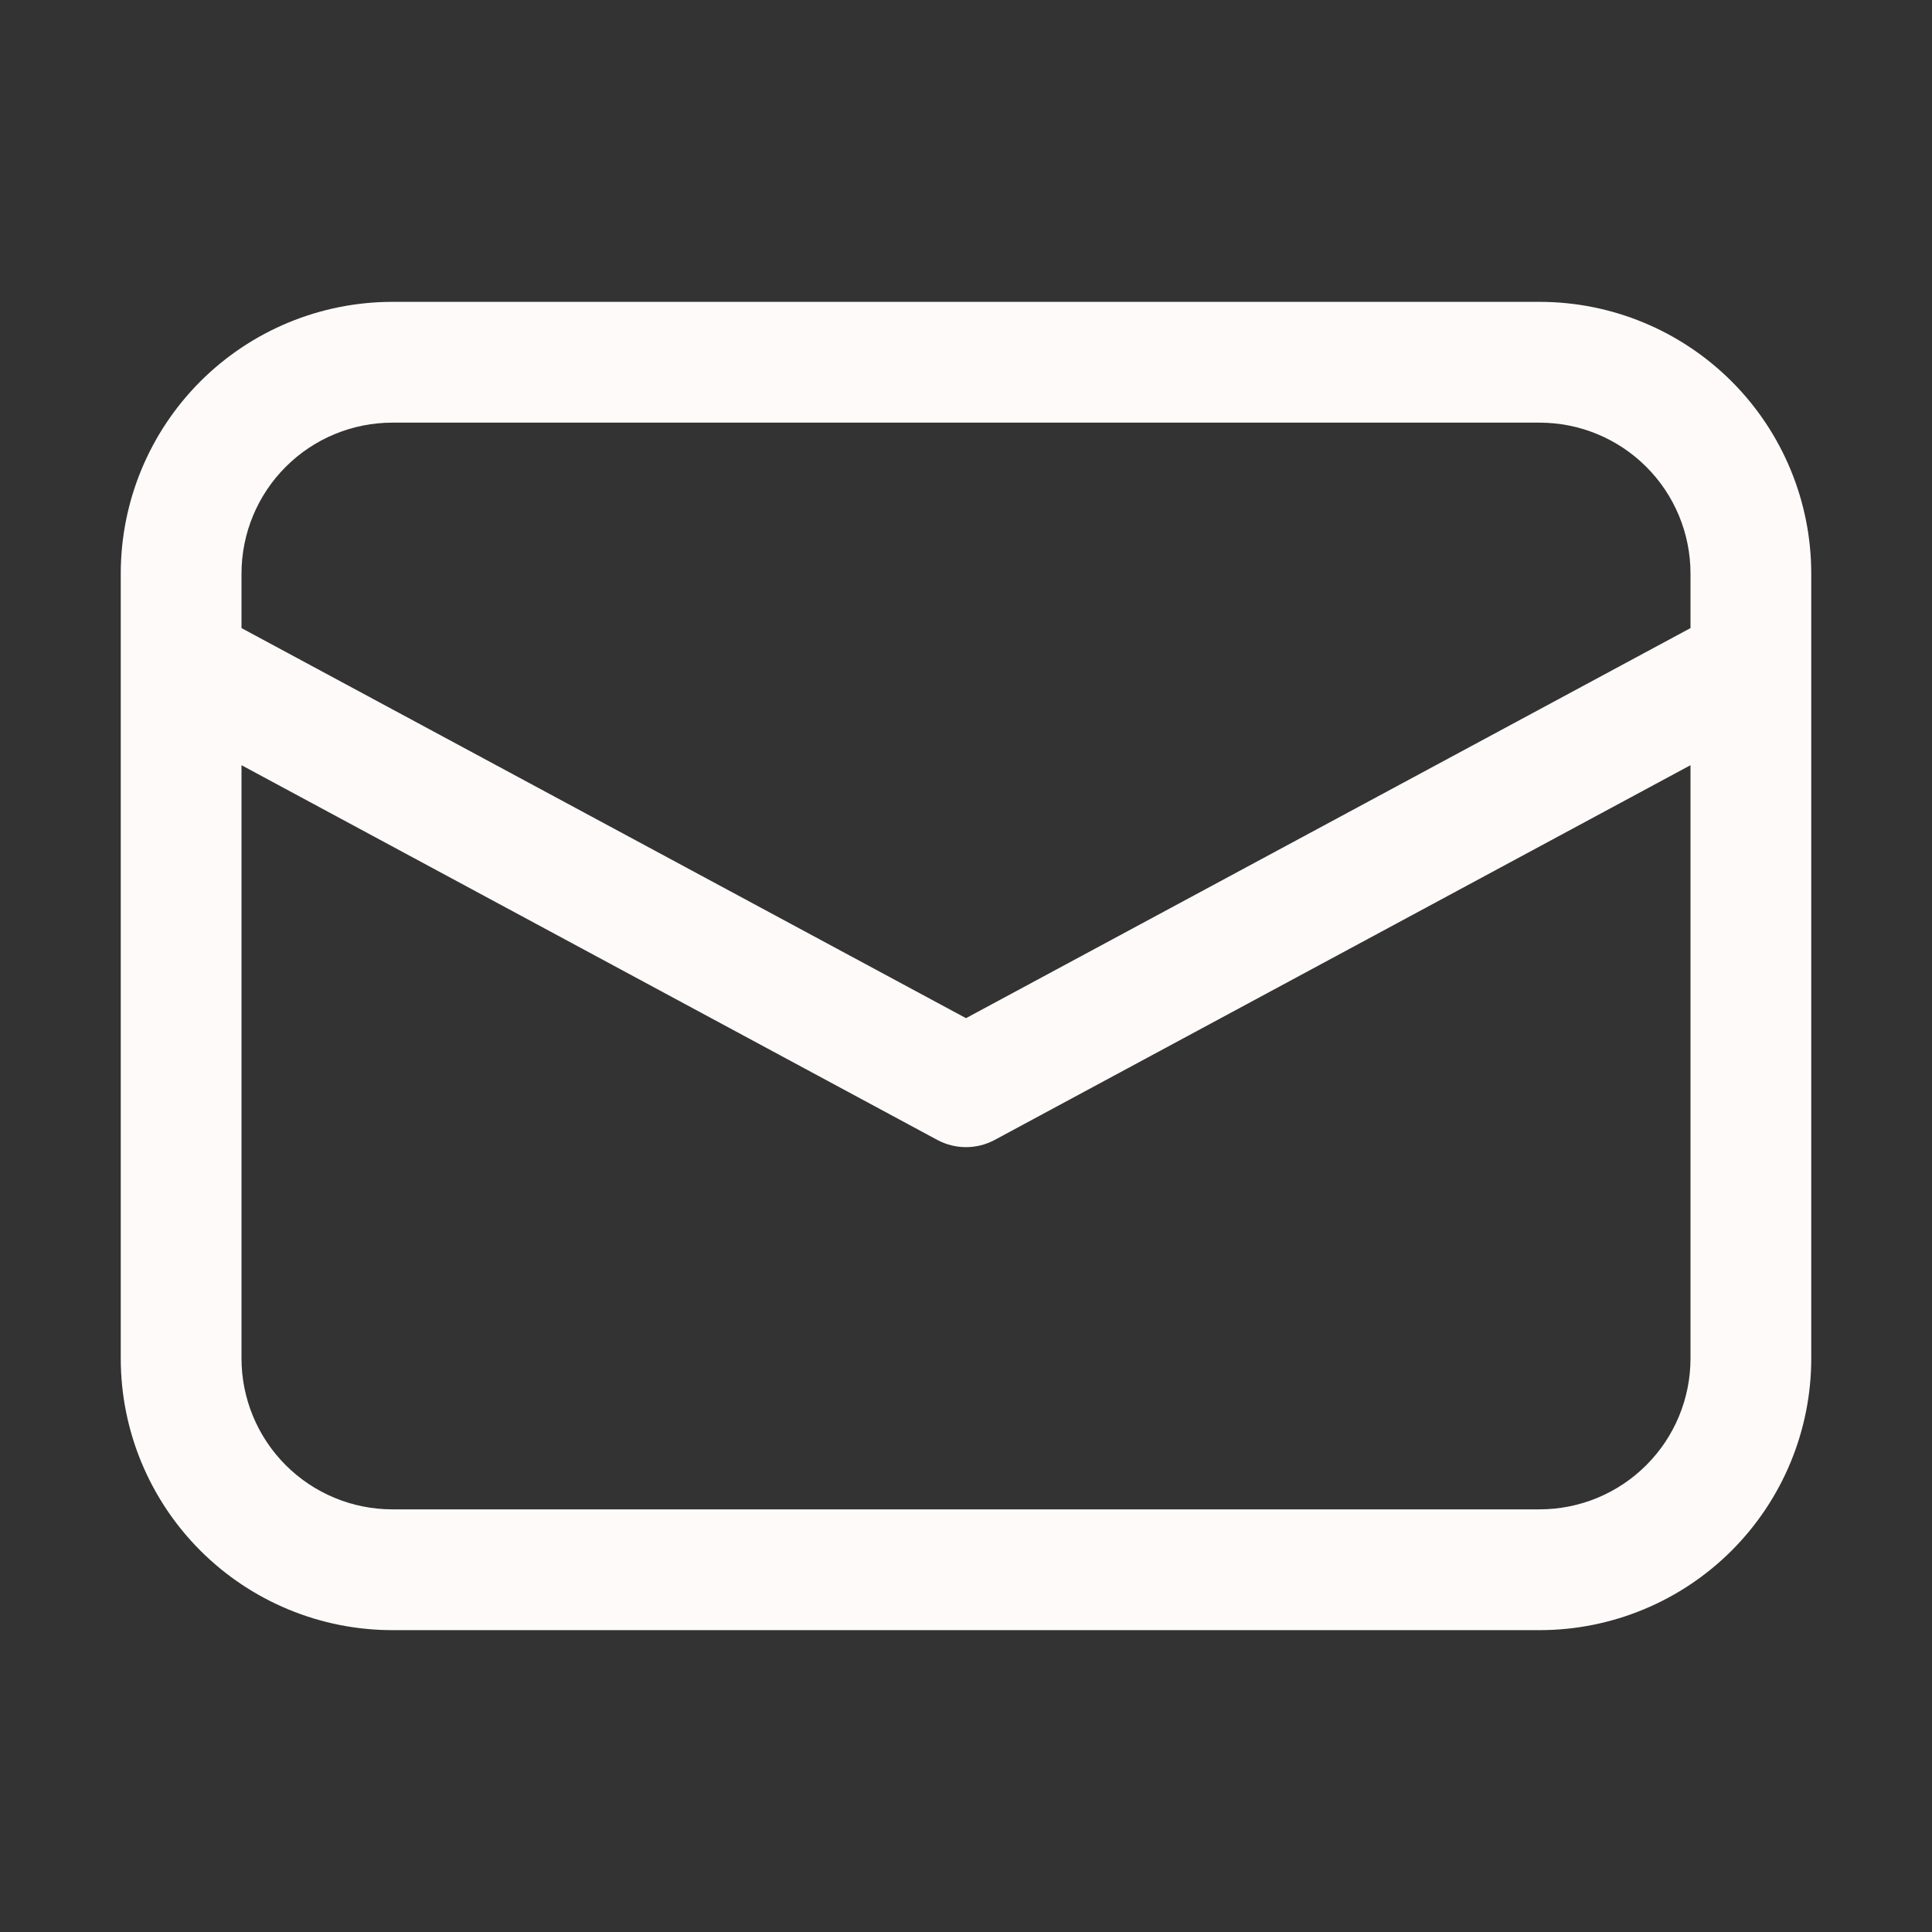 <svg width="50" height="50" viewBox="0 0 50 50" fill="none" xmlns="http://www.w3.org/2000/svg">
<rect x="0" y="0" width="50" height="50" fill="#333333" stroke="none"/>
<path d="M10.156 7.812C8.291 7.812 6.503 8.553 5.184 9.872C3.866 11.191 3.125 12.979 3.125 14.844V35.156C3.125 37.021 3.866 38.809 5.184 40.128C6.503 41.447 8.291 42.188 10.156 42.188H39.844C41.709 42.188 43.497 41.447 44.816 40.128C46.134 38.809 46.875 37.021 46.875 35.156V14.844C46.875 12.979 46.134 11.191 44.816 9.872C43.497 8.553 41.709 7.812 39.844 7.812H10.156ZM43.75 16.255L25 26.35L6.25 16.255V14.844C6.25 13.808 6.662 12.814 7.394 12.082C8.127 11.349 9.12 10.938 10.156 10.938H39.844C40.88 10.938 41.873 11.349 42.606 12.082C43.339 12.814 43.75 13.808 43.75 14.844V16.255ZM6.25 19.803L24.259 29.502C24.487 29.624 24.741 29.688 25 29.688C25.259 29.688 25.513 29.624 25.741 29.502L43.75 19.803V35.156C43.75 36.192 43.339 37.186 42.606 37.918C41.873 38.651 40.88 39.062 39.844 39.062H10.156C9.12 39.062 8.127 38.651 7.394 37.918C6.662 37.186 6.25 36.192 6.25 35.156V19.803Z" fill="#FFFAFA"/>
</svg>
